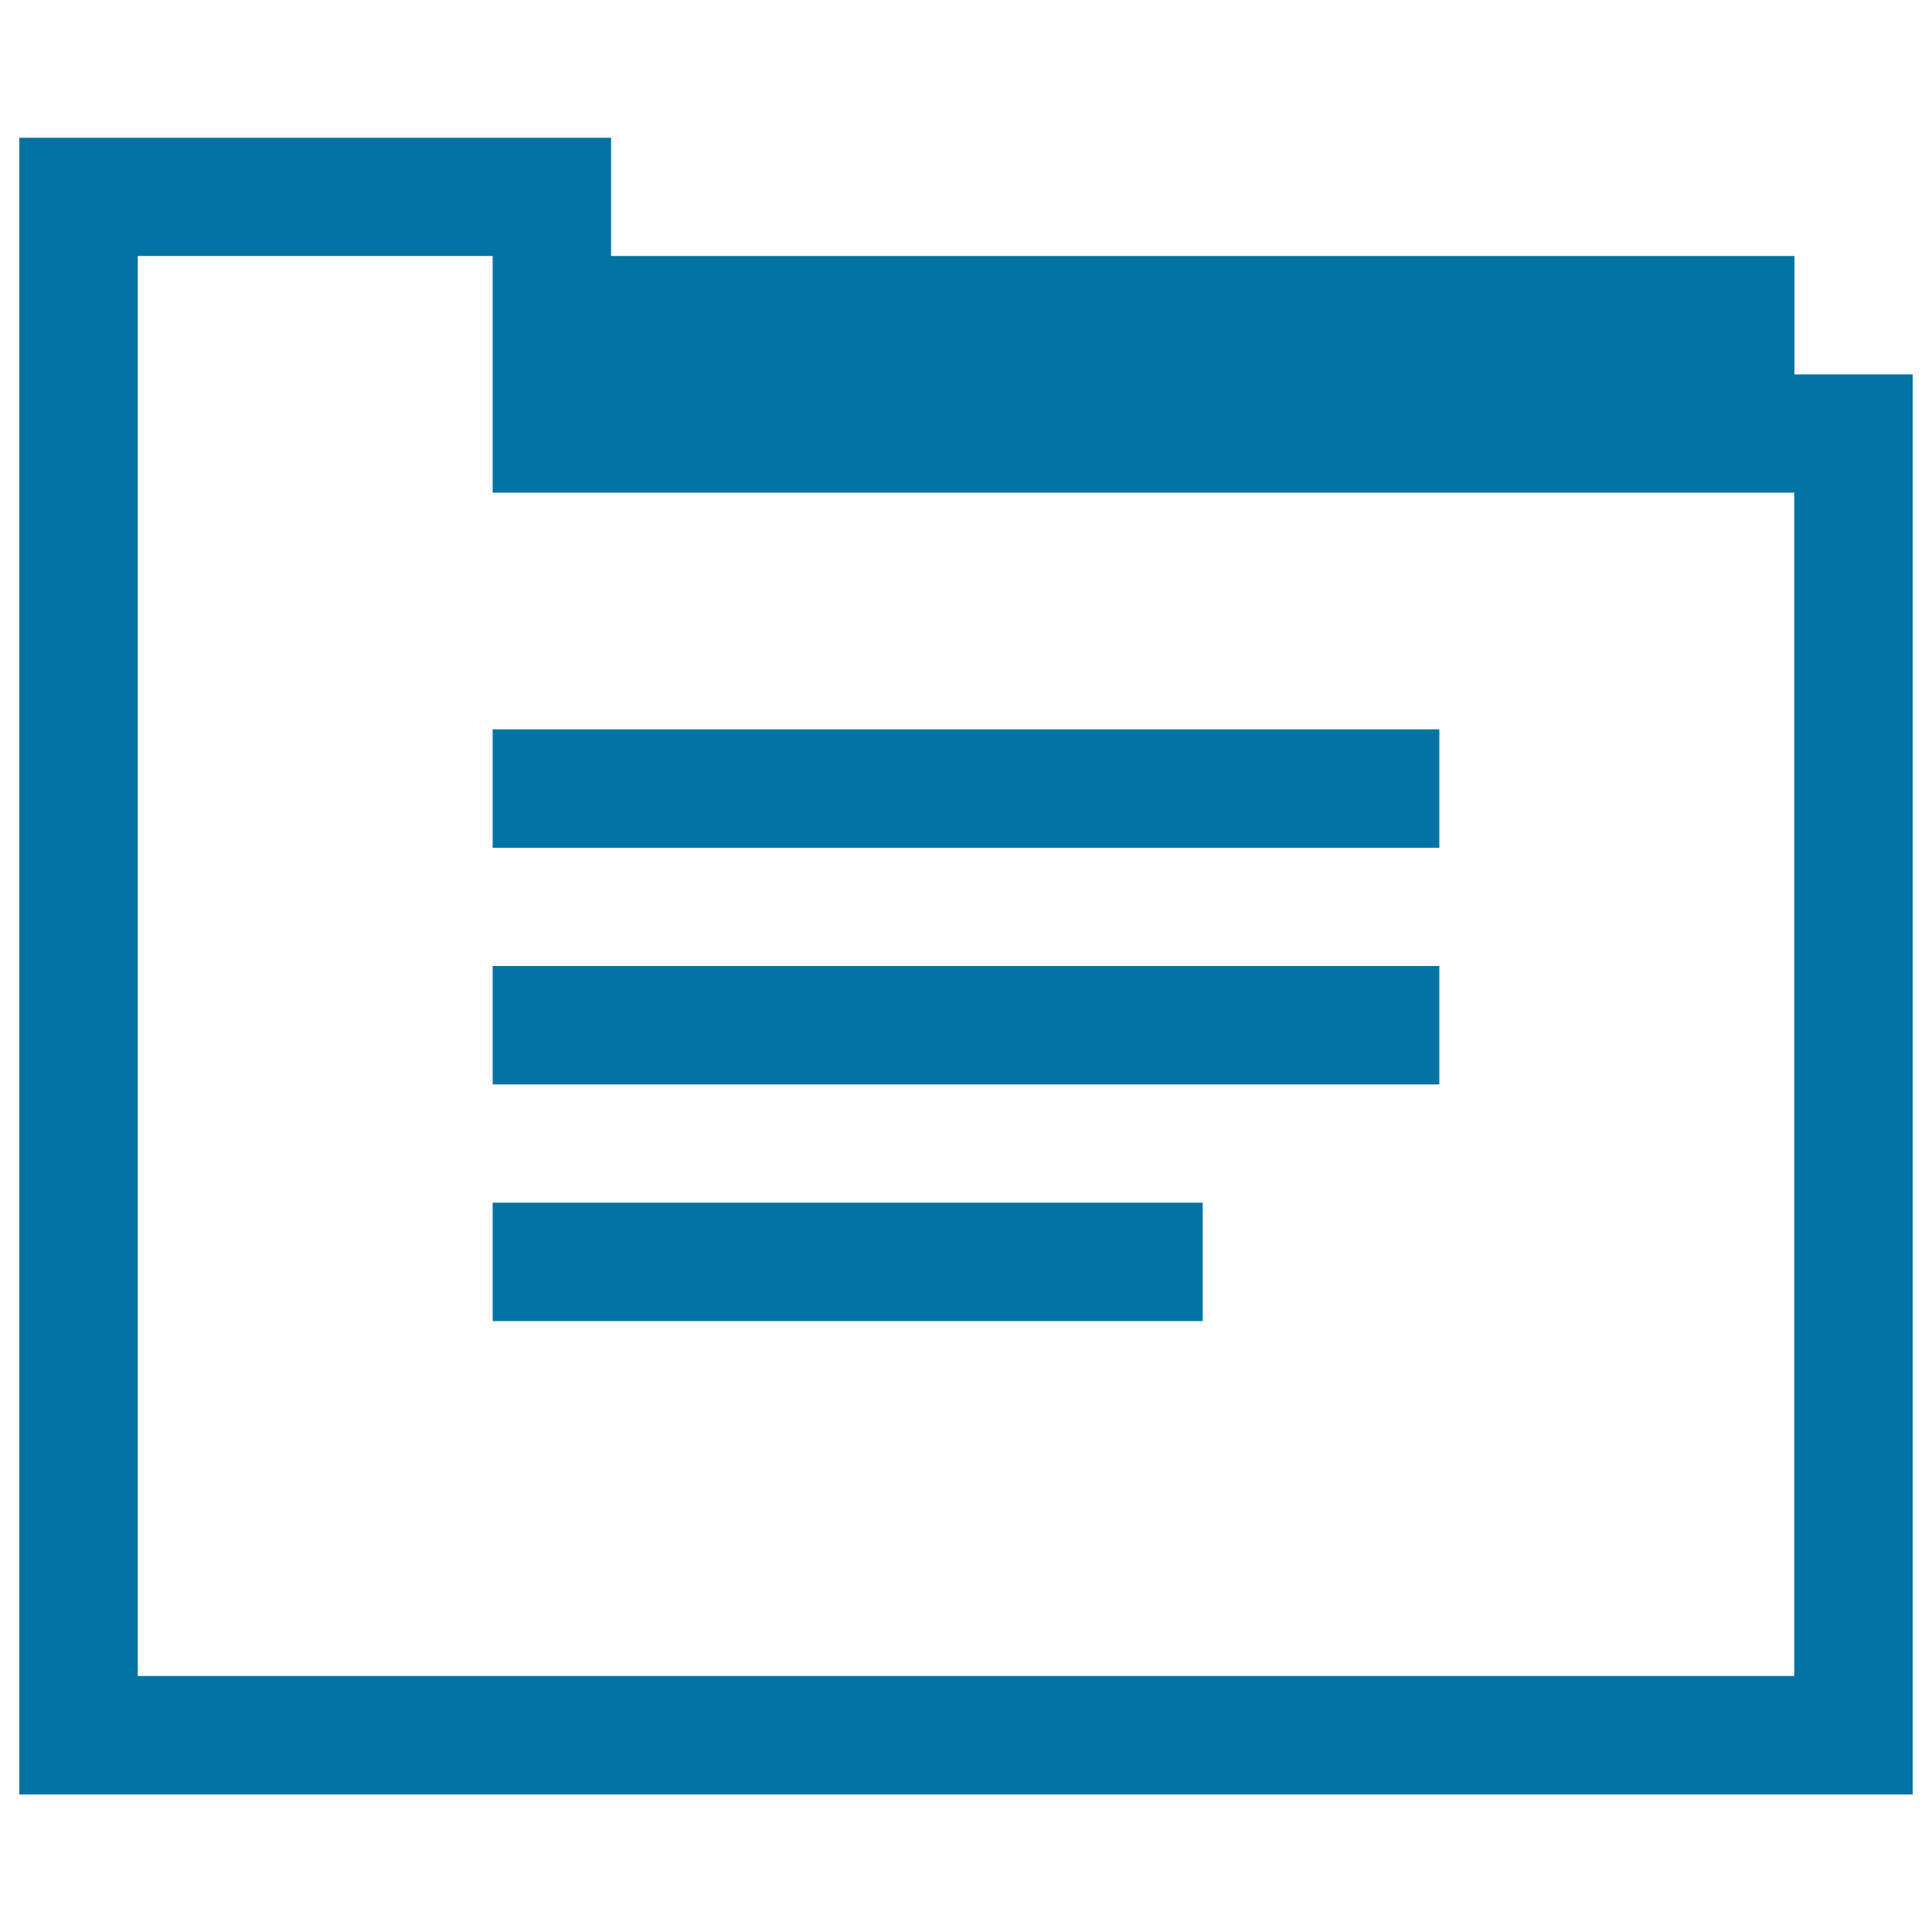 <svg xmlns="http://www.w3.org/2000/svg" viewBox="0 0 1000 1000" style="fill:#0273a2">
<title>Text Folder SVG icon</title>
<g><g><path d="M928.8,193.8v-61.3H316.3V71.3H10v857.5h980l0-735H928.8z M928.7,867.5H71.3v-735H255V255h673.7V867.5z"/><rect x="255" y="622.5" width="367.5" height="61.3"/><rect x="255" y="377.5" width="490" height="61.3"/><rect x="255" y="500" width="490" height="61.3"/></g></g>
</svg>